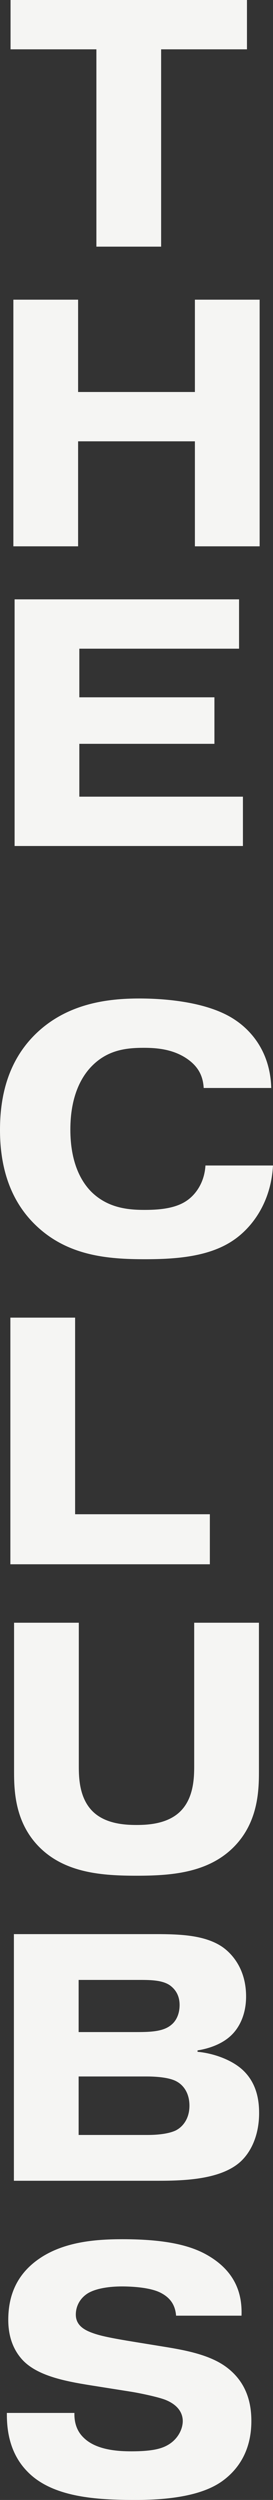 <?xml version="1.0" encoding="UTF-8"?>
<svg id="Layer_1" data-name="Layer 1" xmlns="http://www.w3.org/2000/svg" viewBox="0 0 62.08 567.6">
  <rect x="0" y="0" width="62.08" height="567.6" fill="#333333" stroke="none"/>
  <defs>
    <style>
      .cls-1 {
        fill: #f5f5f3;
        stroke-width: 0px;
      }
    </style>
  </defs>
  <path class="cls-1" d="M2.4,11.2V0h53.76v11.2h-19.52v44.8h-14.72V11.2H2.4Z"/>
  <path class="cls-1" d="M17.76,124.04H3.04v-56h14.72v20.96h26.56v-20.96h14.72v56h-14.72v-23.84h-26.56v23.84Z"/>
  <path class="cls-1" d="M48.76,158.32v10.56h-30.72v12h37.2v11.2H3.32v-56h51.04v11.2H18.04v11.04h30.72Z"/>
  <path class="cls-1" d="M62.08,264.62c-.48,8.72-5.04,14.24-8.88,16.88-5.52,3.84-13.12,4.4-20.24,4.4-8.4,0-17.6-.72-24.88-7.76-6.72-6.48-8.08-15.04-8.08-21.6,0-7.04,1.52-15.12,7.76-21.44,7.28-7.36,16.88-8.4,23.92-8.4,3.92,0,15.2.32,21.92,4.96,2.96,2,7.84,6.64,8.08,15.36h-15.36c-.16-2.8-1.28-5.04-4.16-6.88-3.04-1.92-6.48-2.24-9.44-2.24-4.08,0-8.4.48-12.08,4.4-2.24,2.4-4.64,6.72-4.64,14.16s2.4,11.76,4.8,14.16c3.68,3.6,8.16,4.08,12,4.08,2.8,0,6.96-.16,9.76-2.16,1.84-1.28,3.92-3.92,4.16-7.92h15.36Z"/>
  <path class="cls-1" d="M47.72,355.16H2.36v-56h14.72v44.64h30.64v11.36Z"/>
  <path class="cls-1" d="M58.88,402.43c0,4.48-.32,11.44-5.68,16.88-5.92,6-14.48,6.56-22.16,6.56s-16.24-.56-22.16-6.56c-5.36-5.44-5.68-12.4-5.68-16.88v-34h14.72v32.48c0,2.64.08,7.28,3.12,10.32,2.88,2.88,7.36,3.12,10,3.12s7.12-.24,10-3.12c3.04-3.04,3.12-7.68,3.12-10.32v-32.48h14.72v34Z"/>
  <path class="cls-1" d="M35.48,439.13c5.6,0,11.12.24,15.04,2.88,1.28.88,5.44,4.16,5.44,11.28,0,4.4-1.76,7.28-3.36,8.8-2.88,2.8-7.28,3.36-7.68,3.44v.32c3.6.32,8,1.84,10.56,4.4,2.96,2.96,3.44,6.72,3.44,9.52,0,5.04-1.84,8.8-4.16,10.96-4.4,4.08-12.64,4.4-18.72,4.4H3.16v-56h32.32ZM17.88,461.37h13.2c3.44,0,6.16-.16,7.92-1.68.88-.72,1.84-2.16,1.84-4.48s-1.12-3.68-2.24-4.48c-1.68-1.12-4.16-1.2-6.72-1.2h-14v11.84ZM17.88,484.73h15.68c4.72,0,6.48-1.04,6.72-1.2,1.36-.8,2.8-2.56,2.8-5.44,0-3.04-1.52-4.72-2.8-5.44-1.84-1.12-5.6-1.2-6.96-1.2h-15.44v13.28Z"/>
  <path class="cls-1" d="M16.92,547.84v.32c0,2.64,1.04,4.32,2.16,5.36,2.88,2.8,7.92,3.04,10.8,3.04,4.24,0,6.48-.48,8-1.28,2.48-1.28,3.68-3.68,3.68-5.6,0-1.28-.56-3.44-3.92-4.8-1.6-.64-5.76-1.52-7.76-1.84l-8.08-1.28c-6.08-.96-13.2-2.08-16.8-6.08-1.28-1.44-3.12-4.16-3.12-8.96,0-6.48,2.64-11.12,7.68-14.32,5.6-3.52,12.56-4,18.32-4,10.16,0,15.76,1.52,19.52,3.76,6.64,3.92,7.68,9.36,7.52,13.6h-14.88c-.16-2-.96-3.84-3.36-5.12-2.48-1.36-7.04-1.52-8.96-1.52-2.72,0-5.76.4-7.68,1.52-1.84,1.12-2.8,2.96-2.8,4.88,0,2.56,2.16,3.6,4,4.24,1.6.56,3.68,1.04,9.6,2l6.4,1.04c4.96.8,10.48,1.84,14.24,4.64,4.72,3.52,5.68,8.32,5.68,12.24,0,6.8-3.04,11.04-6.56,13.6-2.88,2.08-8.24,4.32-19.76,4.32-8.88,0-19.04-.56-24.72-6.56-4.08-4.24-4.56-9.6-4.56-12.88v-.32h15.36Z"/>
</svg>